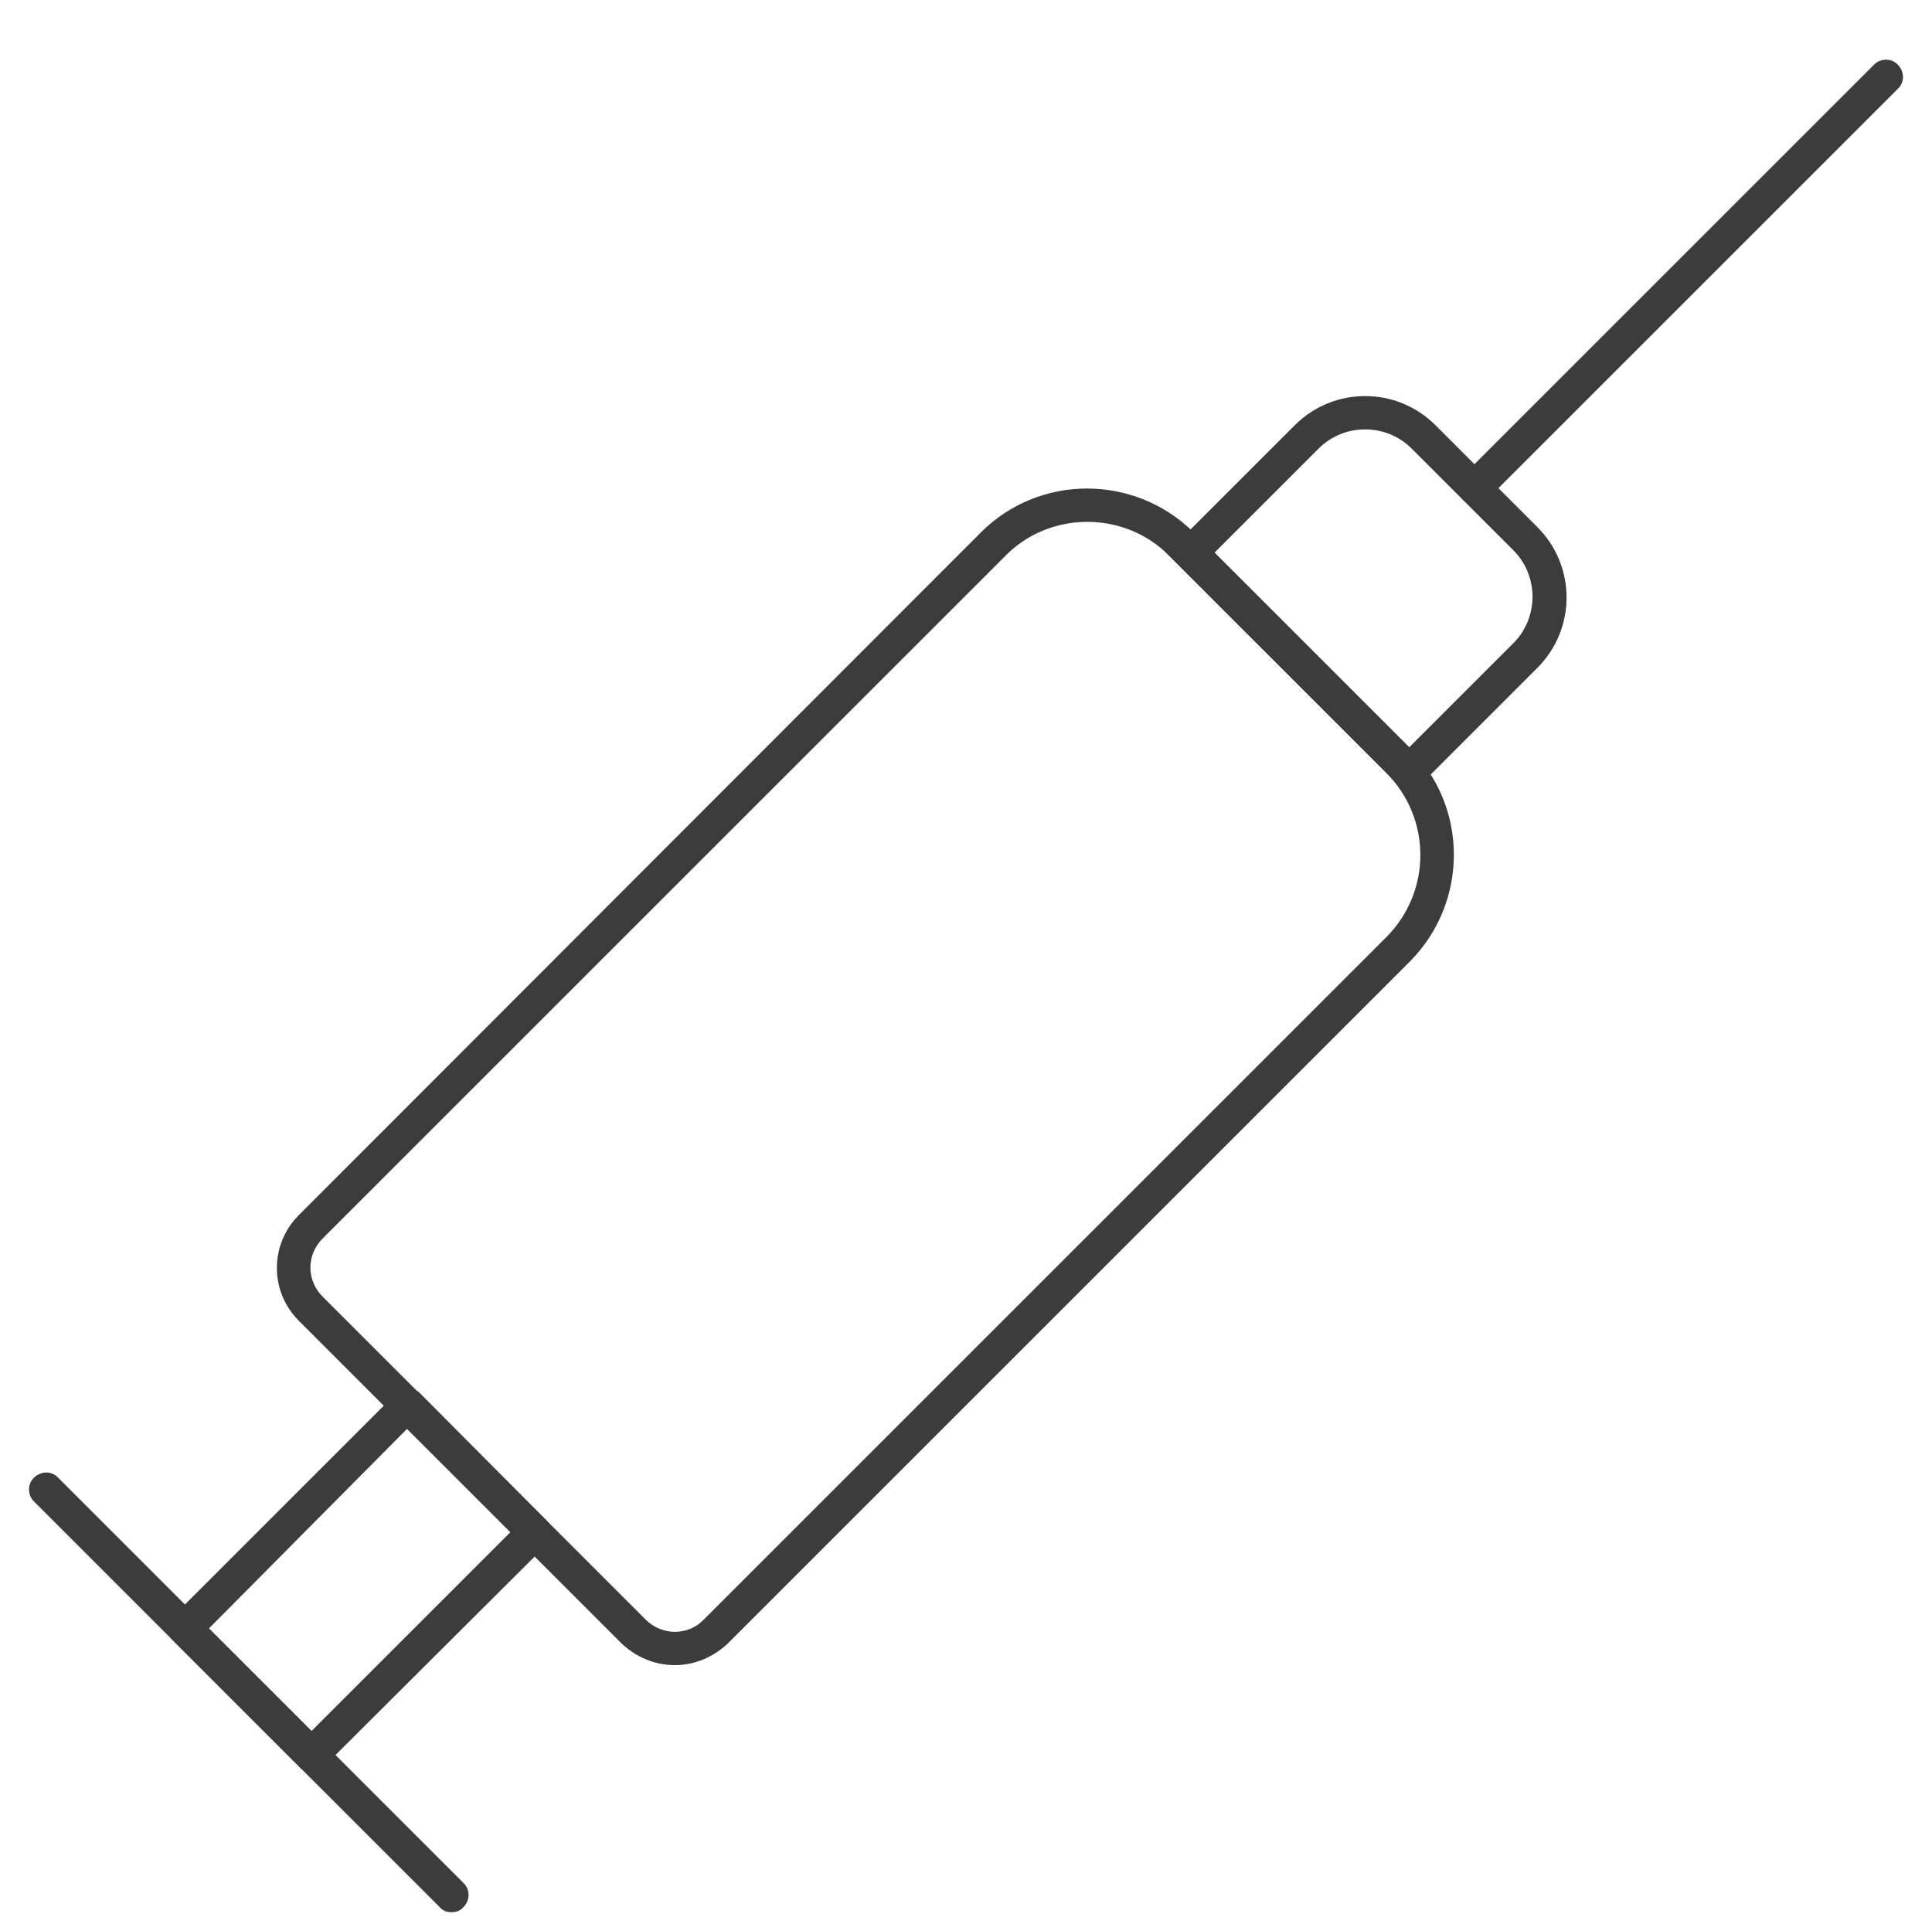 <?xml version="1.0" encoding="utf-8"?>
<!-- Generator: Adobe Illustrator 25.0.1, SVG Export Plug-In . SVG Version: 6.00 Build 0)  -->
<svg version="1.1" xmlns="http://www.w3.org/2000/svg" xmlns:xlink="http://www.w3.org/1999/xlink" x="0px" y="0px"
	 viewBox="0 0 258 256" style="enable-background:new 0 0 258 256;" xml:space="preserve">
<style type="text/css">
	.st0{display:none;}
	.st1{display:inline;}
	.st2{fill:none;stroke:#000000;stroke-width:0.46;stroke-miterlimit:10;}
	.st3{display:inline;opacity:0.33;}
	.st4{fill:#FFFFFF;}
	.st5{fill:none;stroke:#FFFFFF;stroke-width:4.5;stroke-linecap:round;stroke-miterlimit:10;}
	.st6{fill:none;stroke:#3C3C3C;stroke-width:4.5;stroke-linecap:round;stroke-linejoin:round;stroke-miterlimit:10;}
	.st7{fill:none;stroke:#3C3C3C;stroke-width:4.5;stroke-linecap:round;stroke-miterlimit:10;}
	.st8{fill:#3C3C3C;}
</style>
<g id="Vegan_1_" class="st0">
	<g id="Grid">
		<g id="Layer_2_1_" class="st1">
			<g>
				<rect x="-124.3" y="-103.6" class="st2" width="498.3" height="498.3"/>
				<rect x="-51.2" y="-30.5" class="st2" width="352.2" height="352.2"/>
				<circle class="st2" cx="124.9" cy="145.6" r="249.2"/>
				<circle class="st2" cx="124.9" cy="145.6" r="249.2"/>
				<circle class="st2" cx="124.9" cy="145.6" r="124.6"/>
				<circle class="st2" cx="124.9" cy="145.6" r="176.1"/>
				<rect x="0.3" y="-103.6" class="st2" width="249.2" height="498.3"/>
				<line class="st2" x1="124.9" y1="-103.6" x2="124.9" y2="394.8"/>
				<rect x="-124.3" y="21" class="st2" width="498.3" height="249.2"/>
				<line class="st2" x1="-124.3" y1="145.6" x2="374" y2="145.6"/>
				<line class="st2" x1="-124.3" y1="-103.6" x2="375.7" y2="396.4"/>
				<line class="st2" x1="-124.3" y1="394.8" x2="373.6" y2="-103.1"/>
				<circle class="st2" cx="125.7" cy="146.4" r="62.3"/>
			</g>
		</g>
		<g id="Layer_5" class="st3">
			<circle class="st4" cx="126.6" cy="148.4" r="248.5"/>
		</g>
		<g id="Layer_4" class="st1">
			<g>
				<path class="st5" d="M53.2,221.1c0,0-38.4-36.6-40.1-105.6"/>
				<path class="st5" d="M19.4,158.1c73.1,7,70.7,81.1,63.3,102.4c-1,2.9-3.5,5-6.5,4.5c-82.5-13.4-76.4-71.7-70.6-94.7"/>
			</g>
			<g>
				<path class="st5" d="M211.1,182.4c0,0-13.8,51.2-73.7,85.6"/>
				<path class="st5" d="M171.9,242.2c-28.8-67.6,37.6-100.8,59.8-104.4c3-0.5,6,0.7,7.1,3.6c27.6,78.9-26.6,101.3-49.6,107.2"/>
			</g>
			<g>
				<path class="st5" d="M99.5,62.9c0,0,51-14.3,111.3,19.5"/>
				<path class="st5" d="M171,66.1c-43.4,59.3-105.9,19.3-120.3,2.1c-2-2.4-2.5-5.6-0.5-7.9c53.7-64.1,100.7-29,117.5-12.3"/>
			</g>
		</g>
		<g id="Layer_3" class="st1">
			<g>
				<g>
					<g>
						<path class="st5" d="M59.6,125c0-35.8,29.1-105,64.9-105s64.9,69.2,64.9,105s-28.6,64.9-64.4,64.9"/>
						<path class="st5" d="M99.9,185c-23.6-9.7-40.3-32.9-40.3-60.1"/>
						<polyline class="st5" points="124.7,246.9 124.7,189.9 124.7,98.4 						"/>
						<line class="st5" x1="101.8" y1="132.3" x2="124.5" y2="155"/>
					</g>
				</g>
				<path class="st5" d="M204.9,267.8c-24.8-12-81-32.2-142-5.7c-1.7,0.7-3.4,1.5-5.1,2.3c-1.3,0.6-5.4,2.8-6.7,3.4"/>
			</g>
		</g>
		<g class="st3">
			<rect x="-123.6" y="-101.8" class="st2" width="499.7" height="499.7"/>
			<rect x="-50.3" y="-28.5" class="st2" width="353.1" height="353.1"/>
			<circle class="st2" cx="126.3" cy="148.1" r="249.8"/>
			<circle class="st2" cx="126.3" cy="148.1" r="249.8"/>
			<circle class="st2" cx="126.3" cy="148.1" r="124.9"/>
			<circle class="st2" cx="126.3" cy="148.1" r="176.6"/>
			<rect x="1.4" y="-101.8" class="st2" width="249.8" height="499.7"/>
			<line class="st2" x1="126.3" y1="-101.8" x2="126.3" y2="397.9"/>
			<rect x="-123.6" y="23.2" class="st2" width="499.7" height="249.8"/>
			<line class="st2" x1="-123.6" y1="148.1" x2="376.1" y2="148.1"/>
			<line class="st2" x1="-123.6" y1="-101.8" x2="377.8" y2="399.6"/>
			<line class="st2" x1="-123.6" y1="397.9" x2="375.7" y2="-101.3"/>
			<circle class="st2" cx="127.1" cy="148.9" r="62.5"/>
		</g>
	</g>
	<g id="Ehrlichkeit">
		<g class="st1">
			<g>
				<path class="st6" d="M97.7,180.2l30.9-34.3c3.6-4,9.8-4.8,14-1.4c4.6,3.7,5.1,10.4,1.2,14.8l-10,11.1c3.9-4.3,10.7-4.5,14.8-0.3
					c3.8,3.9,3.6,10.1,0,14.1l-33.8,37.4l-2.4,2.6c-17.2,19.1-46.3,21.2-61.3,7.6C36.5,218.7,20.9,206,31,168.7
					c0.9-3.4,1.8-6.8,2.7-10.3l2.9-12.4c0.7-2.8,1.2-5.7,1.8-8.6c0.9-4.5,4.7-8,9.4-8.2c5.6-0.3,10.4,4,10.6,9.6l2.3,21.5l37-41
					c3.6-4,9.8-4.8,14-1.4c4.6,3.7,5.1,10.4,1.2,14.8"/>
				<path class="st6" d="M128.2,146.4l9.7-10.7c3.8-4.2,3.4-10.6-0.7-14.3c-4.2-3.8-10.6-3.4-14.3,0.7l-9.7,10.7L82.3,167"/>
			</g>
			<line class="st6" x1="110.6" y1="196.2" x2="133.3" y2="171"/>
		</g>
		<g class="st1">
			<path class="st7" d="M107.9,244.6c11.4,9.7,17.1,13.7,17.1,13.7"/>
			<path class="st7" d="M125.2,92.3c0,0-13.6-52.4-61.1-52.4C17,39.9,3,83.1,3,101.6c0,12.1-1.8,28.7,18.7,56.7"/>
			<path class="st7" d="M125.2,92.3c0,0,13.6-52.4,61.1-52.4c47.1,0,61.1,43.2,61.1,61.7c0,15.5,2.9,38.6-42.1,83.6
				c-8.2,8.2-18.9,19.1-34,33.5c-30.6,29-45.8,39.7-45.8,39.7"/>
		</g>
	</g>
	<g id="Vegan" class="st1">
		<path class="st8" d="M178.6,182.7c-9.2,0-15.6-1.2-16.3-1.3c-0.5-0.1-0.9-0.4-1.2-0.7c-1,0-2-0.6-2.2-1.6
			c-6.5-23.3-2.3-43.7,12.4-60.7c21.5-24.9,61.1-34.9,75.3-33c4.4,0.6,7.5,3.6,7.7,7.6c1.6,33.1-6.5,57.5-24,72.7
			C213.8,179.8,192.8,182.7,178.6,182.7z M162.9,176.9c0.1,0,0.2,0,0.2,0c0.4,0.1,38.8,7.2,64.1-14.8c16.4-14.2,23.9-37.5,22.4-69.1
			c-0.1-2.1-2.1-3.1-3.8-3.3c-13.5-1.7-50.8,7.8-71.3,31.5C161.1,136.8,157.2,155.5,162.9,176.9z"/>
		<path class="st8" d="M139.6,255.4L139.6,255.4c-1.3,0-2.3-1-2.3-2.3c1-75.7-22.7-125.4-42.7-153.8C72.9,68.5,50.7,55.5,50.4,55.4
			c-1.1-0.6-1.4-2-0.8-3.1c0.6-1.1,2-1.4,3.1-0.8c0.9,0.5,23.2,13.6,45.4,45c20.5,29,44.7,79.6,43.7,156.7
			C141.8,254.4,140.8,255.4,139.6,255.4z"/>
		<path class="st8" d="M139,226c-0.2,0-0.4,0-0.6-0.1c-1.2-0.3-1.9-1.6-1.5-2.8c16.5-56.3,76.8-102.9,77.4-103.4
			c1-0.8,2.4-0.6,3.2,0.4c0.8,1,0.6,2.4-0.4,3.2c-0.6,0.5-59.8,46.2-75.8,101.1C140.9,225.4,140,226,139,226z"/>
		<path class="st8" d="M98.9,131.1c-23,0-42.6-7.7-58.6-22.9C9.3,78.6,2.2,29.8,3.7,10.8c0.2-2.9,2.6-5.2,5.5-5.3
			c23.6-0.8,44.4,3.3,61.7,12.3c15,7.8,27.1,19,36,33.3c17.7,28.5,17.9,61.3,9.1,77.7c-0.5,1-1.7,1.4-2.7,1.1
			c-0.3,0.2-0.6,0.3-1,0.4C107.7,130.8,103.3,131.1,98.9,131.1z M15.1,9.9c-1.9,0-3.8,0-5.8,0.1c-0.6,0-1.1,0.5-1.2,1.1
			c-1.4,18.3,5.5,65.3,35.3,93.8c17.9,17.1,40.9,24.2,68.3,20.9c0.3,0,0.5,0,0.7,0c7.8-15.8,6.5-46.7-9.5-72.3
			C90.5,33.4,65.2,9.9,15.1,9.9z"/>
	</g>
</g>
<g id="Baum_1_" class="st0">
	<g id="Baum" class="st1">
		<g>
			<path class="st8" d="M128.2,177.4c-1.2,0-2.2-1-2.2-2.2s1-2.2,2.2-2.2c34.3,0,62.2-28.1,62.2-62.7c0-34.7-28.4-102.8-62.7-102.8
				S65,75.6,65,110.3c0,1.2-1,2.2-2.2,2.2s-2.2-1-2.2-2.2C60.6,74.5,89.6,3,127.8,3S195,74.5,195,110.3c0,18-6.9,34.8-19.4,47.5
				C162.9,170.4,146.1,177.4,128.2,177.4z"/>
			<path class="st8" d="M127.9,177.4c-11.6,0-25-4.8-25.6-5c-25.4-10.4-41.8-34.8-41.8-62.2c0-1.2,1-2.2,2.2-2.2s2.2,1,2.2,2.2
				c0,25.5,15.3,48.3,38.9,58c0,0,13.1,4.7,24,4.7c1.2,0,2.2,1,2.2,2.2S129.1,177.4,127.9,177.4z"/>
			<path class="st8" d="M127.9,234.4c-1.2,0-2.2-1-2.2-2.2V83.7c0-1.2,1-2.2,2.2-2.2c1.2,0,2.2,1,2.2,2.2v148.5
				C130.1,233.4,129.1,234.4,127.9,234.4z"/>
			<path class="st8" d="M127.7,142.5c-0.6,0-1.2-0.2-1.6-0.7l-22.7-22.7c-0.9-0.9-0.9-2.3,0-3.2s2.3-0.9,3.2,0l22.8,22.8
				c0.9,0.9,0.9,2.3,0,3.2C128.9,142.3,128.3,142.5,127.7,142.5z"/>
		</g>
		<path class="st8" d="M205.9,255.3c-0.3,0-0.7-0.1-1-0.2c-27-13.1-81.1-31.3-140.1-5.7c-1.7,0.7-3.3,1.5-5,2.3
			c-0.9,0.4-3.1,1.6-4.8,2.4c-0.8,0.4-1.5,0.8-1.9,1c-1.1,0.6-2.5,0.1-3-1s-0.1-2.5,1-3c0.4-0.2,1.1-0.6,1.9-1
			c1.8-0.9,3.9-2,4.9-2.5c1.7-0.8,3.4-1.6,5.1-2.3c26.9-11.7,55.8-15.7,85.8-11.7c24.9,3.3,45.4,11.3,58.1,17.5c1.1,0.5,1.6,1.9,1,3
			C207.6,254.8,206.8,255.3,205.9,255.3z"/>
	</g>
</g>
<g id="Natuerliche" class="st0">
	<g id="Inhaltsstoffe" class="st1">
		<g>
			<path class="st8" d="M153.4,255.4h-27.2c-1.2,0-2.2-1-2.2-2.2s1-2.2,2.2-2.2h27.2c6.9,0,12.4-5.6,12.4-12.5
				c0-6.2,3.4-11.9,8.9-14.8l12.9-6.8C213.1,203.4,229,177,229,148c0-5.9-4.8-10.8-10.8-10.8h-32.8c-1.2,0-2.2-1-2.2-2.2
				c0-1.2,1-2.2,2.2-2.2h32.8c8.4,0,15.3,6.8,15.3,15.3c0,30.6-16.8,58.5-43.9,72.9l-12.9,6.8c-4,2.1-6.5,6.3-6.5,10.8
				C170.2,247.8,162.7,255.4,153.4,255.4z"/>
			<path class="st8" d="M126.1,255.4h-12.9c-1.2,0-2.2-1-2.2-2.2s1-2.2,2.2-2.2h12.9c1.2,0,2.2,1,2.2,2.2S127.4,255.4,126.1,255.4z"
				/>
			<path class="st8" d="M129.1,255.4h-23.4c-9.3,0-17-7.6-17-17c0-4.5-2.5-8.7-6.5-10.8l-13.8-6.8c-27.1-14.3-43.9-42.3-43.9-72.9
				c0-8.4,6.8-15.3,15.3-15.3h107.7c1.2,0,2.2,1,2.2,2.2c0,1.2-1,2.2-2.2,2.2H39.8c-5.9,0-10.8,4.8-10.8,10.8
				c0,29,15.9,55.3,41.5,68.9l13.8,6.8c5.6,2.9,9,8.6,9,14.8c0,6.9,5.6,12.5,12.5,12.5h23.4c1.2,0,2.2,1,2.2,2.2
				S130.3,255.4,129.1,255.4z"/>
		</g>
		<path class="st8" d="M185.6,137.2c-0.6,0-1.2-0.2-1.6-0.7c-0.9-0.9-0.9-2.3,0-3.2l28.9-28.9c5.6-5.6,6.7-13.8,2.3-18.2
			c-4.4-4.4-12.5-3.3-18.2,2.3l-48,48c-0.9,0.9-2.3,0.9-3.2,0s-0.9-2.3,0-3.2l48-48c7.4-7.4,18.4-8.4,24.5-2.3
			c6.1,6.1,5.1,17.1-2.3,24.5l-28.9,29C186.7,136.9,186.1,137.2,185.6,137.2z"/>
		<g>
			<path class="st8" d="M163.8,33.5c-5.2,0-29.8-1.4-51.8-27c-0.8-0.9-0.7-2.4,0.2-3.2c0.9-0.8,2.4-0.7,3.2,0.2
				c22.7,26.4,48.9,25.4,49.1,25.4c1.3-0.1,2.3,0.9,2.4,2.1c0.1,1.2-0.9,2.3-2.1,2.4C164.6,33.5,164.2,33.5,163.8,33.5z"/>
			<path class="st8" d="M160.9,47.2c-5.9,0-10.7-1.7-14.3-3.8c-9.3-5.3-14.7-15.1-14.6-21.6v-1l0.8-0.7c7.9-6.4,16.5-8.9,25.4-7.4
				c12.2,2,21.9,11.1,26.5,18.3c1,1.5,1.3,3.3,0.9,5s-1.5,3.2-3,4.2C174.2,45.3,166.9,47.2,160.9,47.2z M136.5,22.9
				c0.5,4.5,4.3,12.1,12.2,16.6c6.3,3.6,16.9,5.9,31.4-3.2c0.5-0.3,0.8-0.8,1-1.4c0.1-0.5,0-1.1-0.3-1.6
				c-4.4-6.9-13.4-14.6-23.5-16.3C150.2,15.9,143.1,17.8,136.5,22.9z"/>
		</g>
		<g>
			<path class="st8" d="M52,103.8c-1.1,0-2.1-0.8-2.2-1.9c-0.2-1.2,0.7-2.4,1.9-2.5c34.5-4.8,47.8-27.3,47.9-27.6
				c0.6-1.1,2-1.4,3.1-0.8c1.1,0.6,1.5,2,0.8,3.1c-0.6,1-14.4,24.6-51.2,29.8C52.2,103.8,52.1,103.8,52,103.8z"/>
			<path class="st8" d="M87.5,97c-3.9,0-7.7-0.6-10.9-1.5l-1.5-0.4l-0.2-1.5c-1.1-10.1,1.4-18.7,7.5-25.3
				c8.3-9.2,21.1-12.4,29.6-12.4h0.1c1.8,0,3.4,0.7,4.7,2s1.9,3,1.9,4.8c-0.2,13.2-4.3,22.8-12.2,28.6C100.8,95.5,93.9,97,87.5,97z
				 M79.4,91.6c7,1.6,17.1,1.5,24.5-4c6.7-5,10.2-13.4,10.4-25.1c0-0.6-0.2-1.1-0.6-1.5c-0.4-0.4-0.9-0.6-1.5-0.6
				c-8.2-0.1-19.5,3.3-26.4,10.9C81,76.6,78.8,83.5,79.4,91.6z"/>
		</g>
	</g>
</g>
<g id="keine_Zusatzstoffe" class="st0">
	<g id="Layer_4_1_" class="st1">
		<path class="st8" d="M95.8,146.7c-0.6,0-1.1-0.2-1.6-0.6c-0.9-0.9-0.9-2.3-0.1-3.2l25.7-26.9l50.4-52.5c0.9-0.9,2.3-0.9,3.2-0.1
			c0.9,0.9,0.9,2.3,0.1,3.2l-50.4,52.5L97.4,146C97,146.5,96.4,146.7,95.8,146.7z"/>
		<g>
			<path class="st8" d="M197.9,88.3c-0.6,0-1.1-0.2-1.6-0.6c-0.9-0.9-0.9-2.3-0.1-3.2L246.6,32c5.6-5.9,5.5-15.6-0.4-21.2
				c-2.6-2.5-6-3.9-9.6-3.8c-3.8,0.1-7.4,1.7-10.1,4.5l-49.8,51.9c-0.9,0.9-2.3,0.9-3.2,0.1s-0.9-2.3-0.1-3.2l49.8-51.9
				c3.5-3.7,8.2-5.8,13.2-5.8c0.1,0,0.2,0,0.3,0c4.7,0,9.1,1.8,12.5,5.1c7.7,7.5,7.9,19.8,0.5,27.6l-50.4,52.5
				C199.1,88.1,198.5,88.3,197.9,88.3z"/>
			<path class="st8" d="M64.1,201.8c-0.5,0-1.1-0.2-1.5-0.6c-2-1.8-3.1-4.7-2.8-7.6l0.1-0.6c0.2-2.3,1.4-4.5,3.3-6.4l10.5-10.1
				c1.6-1.6,2.5-3.6,2.5-5.8V167c0-4.3,1.8-8.5,5-11.4l9.7-9.3l29.1-30.4l58.8-61.3c0.9-0.9,2.3-0.9,3.2-0.1s0.9,2.3,0.1,3.2
				L123.3,119L94,149.6l-9.8,9.3c-2.3,2.1-3.6,5.1-3.6,8.1v3.7c0,3.4-1.4,6.7-3.9,9l-10.5,10.1c-1.1,1.1-1.8,2.4-1.9,3.5l-0.1,0.6
				c-0.1,1.5,0.4,3,1.3,3.8c0.9,0.8,1,2.2,0.2,3.2C65.3,201.6,64.7,201.8,64.1,201.8z"/>
			<path class="st8" d="M69.1,204.2c-2.5,0-4.8-1.1-6.5-3c-0.8-0.9-0.7-2.4,0.2-3.2c0.9-0.8,2.4-0.7,3.2,0.2c0.9,1,2.2,1.6,3.6,1.5
				l0.6-0.1c1.3-0.1,2.6-0.7,3.5-1.7l10.1-10.5c2.4-2.5,5.7-3.9,9-3.9h3.7c3.1,0,6-1.3,8.1-3.6l98-102.1c0.9-0.9,2.3-0.9,3.2-0.1
				s0.9,2.3,0.1,3.2l-98,102.1c-2.9,3.2-7,5-11.4,5h-3.7c-2.2,0-4.2,0.9-5.8,2.5L76.9,201c-1.7,1.8-4,2.9-6.4,3.1l-0.6,0.1
				C69.6,204.2,69.3,204.2,69.1,204.2z"/>
		</g>
		<path class="st8" d="M112.6,255.4c-3.4,0-6.9-0.4-10.3-1.2l-9.9-2.3c-6.3-1.5-13-1.5-19.4,0c-11.5,2.7-24.3,0.7-40.3-6.3
			c-13.3-5.8-17.1-20.1-18-24.4c-0.2-0.8-0.3-1.5-0.5-2.2c-1.9-7.8-1.7-14.6-1.6-19.5c0-0.7,0-1.4,0-2.1c0.2-9.6-1.7-18.7-5.4-27.2
			L7.1,170c-10.8-24.5-0.9-46.4,26.3-58.6l1.7-0.8c8-3.1,13-3.4,17-3.6c5.5-0.3,9.1-0.6,17.9-8.6L81.3,85c6.5-7.7,15.2-12,24.6-12
			s18.1,4.3,24.6,12c2.5,3,6.5,6.6,9.7,8.9c1,0.7,1.3,2.1,0.6,3.1c-0.7,1-2.1,1.3-3.1,0.6c-3.5-2.5-7.8-6.3-10.6-9.7
			c-5.6-6.7-13.2-10.4-21.1-10.4s-15.5,3.7-21.1,10.4l-11.7,13.7c-10,9.2-14.7,9.5-20.7,9.9c-3.9,0.2-8.3,0.5-15.6,3.3l-1.5,0.7
			C10.3,126.8,1.5,146,11.3,168.2l0.1,0.2c4,9.1,6,18.9,5.8,29.1c0,0.7,0,1.4-0.1,2.1c-0.1,4.7-0.3,11.1,1.5,18.2
			c0.2,0.9,0.4,1.7,0.6,2.5c0.7,3.7,4.1,16.2,15.3,21.1c15.1,6.6,27,8.5,37.5,6c7-1.6,14.4-1.6,21.4,0l9.9,2.3
			c11,2.6,21.9,0.6,30.6-5.7c9.2-6.7,14.9-17.2,16.1-29.7c0.8-8.8,17.6-38.9,17.8-39.2c9.7-17,3.3-37.2-5.9-50.5
			c-0.7-1-0.5-2.4,0.6-3.1c1-0.7,2.4-0.5,3.1,0.6c10,14.4,16.9,36.4,6.1,55.3c-4.8,8.5-16.7,31.3-17.2,37.4
			c-1.2,13.8-7.6,25.5-17.9,32.9C129.6,252.7,121.3,255.4,112.6,255.4z"/>
		<path class="st8" d="M219.8,97.9c-0.6,0-1.2-0.2-1.6-0.7l-54.9-57.5c-0.9-0.9-0.8-2.3,0.1-3.2s2.3-0.8,3.2,0.1l54.9,57.5
			c0.9,0.9,0.8,2.3-0.1,3.2C220.9,97.7,220.3,97.9,219.8,97.9z"/>
	</g>
</g>
<g id="GLas" class="st0">
	<g id="Glas" class="st1">
		<g>
			<path class="st8" d="M148.1,56.7h-38.2c-4.8,0-8.7-3.9-8.7-8.7V36.5c0-5.3,4.3-9.6,9.6-9.6h5.8c1.2,0,2.2,1,2.2,2.2
				s-1,2.2-2.2,2.2h-5.8c-2.8,0-5.1,2.3-5.1,5.1v11.5c0,2.3,1.9,4.2,4.2,4.2h38.2c2.3,0,4.2-1.9,4.2-4.2V36.5c0-2.8-2.3-5.1-5.1-5.1
				h-6c-1.2,0-2.2-1-2.2-2.2s1-2.2,2.2-2.2h6c5.3,0,9.6,4.3,9.6,9.6v11.5C156.8,52.8,152.9,56.7,148.1,56.7z"/>
			<path class="st8" d="M141.2,31.4c-1.2,0-2.2-1-2.2-2.2v-20h-20.1v20c0,1.2-1,2.2-2.2,2.2s-2.2-1-2.2-2.2V4.7h29.1v24.5
				C143.4,30.4,142.4,31.4,141.2,31.4z"/>
			<path class="st8" d="M175.2,13.7c-0.2,0-0.4,0-0.5-0.1l-19.6-4.8c-4.8-1.2-9.9-1.2-14.7,0.1L140.1,9l-26.5,0.1l0,0
				c-1.2,0-2.2-1-2.2-2.2s1-2.3,2.2-2.3l26-0.1c5.4-1.3,11.2-1.3,16.6,0l19.6,4.8c1.2,0.3,1.9,1.5,1.7,2.7
				C177.1,13,176.2,13.7,175.2,13.7z"/>
			<g>
				<path class="st8" d="M141.8,255.4h-25.6c-5,0-9.9-0.7-14.5-2c-4.3-1.2-8.4-3-12.1-5.2c-2-1.2-3.9-2.6-5.7-4.1
					c-8.2-7-12.6-16.2-12.6-26V114.7c0-3.5,0.6-7,1.9-10.3c1.3-3.6,3.4-7,6-10.1l17.1-19.7c2-2.3,3.6-4.8,4.7-7.4
					c1.5-3.3,2.3-7.5,2.3-11.3c0-2,1.8-3.7,4-3.7h41.9c2.2,0,4,1.7,4,3.7c0,6.8,2.8,13.6,7.9,19l16.7,17.7
					c5.7,6.1,8.9,13.7,8.9,21.5v104.1c0,9.8-4.5,19-12.6,26c-1.7,1.5-3.6,2.9-5.7,4.1c-3.7,2.3-7.8,4-12.1,5.2
					C151.6,254.8,146.8,255.4,141.8,255.4z M107.8,56.7c-0.1,4.2-1.1,8.8-2.7,12.4c-1.3,3-3.2,5.9-5.5,8.5L82.5,97.3
					c-2.3,2.7-4.1,5.6-5.2,8.7c-1.1,2.8-1.6,5.8-1.6,8.7v103.4c0,8.4,3.9,16.4,11.1,22.6c1.6,1.3,3.3,2.6,5.1,3.7
					c3.3,2,7,3.6,11,4.8c4.3,1.2,8.7,1.8,13.3,1.8h25.6c4.6,0,9-0.6,13.3-1.8c3.9-1.1,7.6-2.7,11-4.8c1.8-1.1,3.5-2.4,5.1-3.7
					c7.1-6.1,11.1-14.1,11.1-22.6V114c0-6.6-2.7-13.1-7.7-18.4l-16.7-17.7c-5.7-6.1-8.9-13.6-9.2-21.3h-40.9V56.7z"/>
			</g>
		</g>
	</g>
</g>
<g id="Verantwortung" class="st0">
	<g class="st1">
		<g>
			<path class="st8" d="M52.8,255.4c-0.8,0-1.6-0.5-2-1.2c-0.6-1.1-0.1-2.5,1-3c0.4-0.2,1.2-0.6,2-1c1.8-0.9,3.8-2,4.7-2.4
				c1.7-0.8,3.4-1.6,5.1-2.3c20.7-9.1,42.7-13.9,65.3-14.1c0,0,0,0,0,0c1.2,0,2.2,1,2.2,2.2c0,1.2-1,2.3-2.2,2.3
				c-22,0.3-43.4,4.9-63.6,13.8c-1.6,0.7-3.3,1.5-4.9,2.2c-0.9,0.4-2.9,1.5-4.5,2.3c-0.9,0.4-1.6,0.8-2.1,1.1
				C53.5,255.3,53.2,255.4,52.8,255.4z"/>
		</g>
		<g>
			<path class="st8" d="M128.9,235.8c-1.2,0-2.2-1-2.2-2.2V70.8c0-1.2,1-2.2,2.2-2.2s2.2,1,2.2,2.2v162.8
				C131.2,234.8,130.2,235.8,128.9,235.8z"/>
		</g>
		<g>
			<path class="st8" d="M44.3,189.3h-3.7c0,0-0.1,0-0.1,0c-12.8-0.6-24.1-7.2-31.2-18.1c-7.1-11-8.4-24.9-3.6-37c0,0,0-0.1,0-0.1
				L38,54.4c0.5-1.2,1.4-2.1,2.6-2.6c1.2-0.5,2.5-0.5,3.6,0c1.2,0.5,2.1,1.4,2.6,2.6L79,134c4.9,12.2,3.7,26.1-3.5,37.2
				c-7,10.9-18.4,17.5-31.2,18.1C44.4,189.3,44.3,189.3,44.3,189.3z M40.7,184.8h3.6c11.3-0.5,21.3-6.4,27.5-16
				c6.3-9.9,7.5-22.3,3.1-33.1L42.6,56.1c0-0.1-0.1-0.1-0.1-0.1c-0.1,0-0.1,0-0.2,0c-0.1,0-0.1,0.1-0.1,0.1l-32,79.5
				c0,0,0,0.1,0,0.1c-4.4,10.8-3.2,23.2,3.1,33C19.4,178.4,29.4,184.3,40.7,184.8z"/>
		</g>
		<g>
			<path class="st8" d="M77.5,151.5H5.2c-1.2,0-2.3-1-2.3-2.2s1-2.2,2.3-2.2h72.4c1.2,0,2.2,1,2.2,2.2S78.8,151.5,77.5,151.5z"/>
		</g>
		<g>
			<path class="st8" d="M216.7,55.7h-71.9c-1.2,0-2.2-1-2.2-2.2s1-2.2,2.2-2.2h71.9c1.2,0,2.2,1,2.2,2.2S217.9,55.7,216.7,55.7z"/>
		</g>
		<g>
			<path class="st8" d="M128.7,40.4c-1.2,0-2.2-1-2.2-2.2V6c0-1.2,1-2.2,2.2-2.2s2.2,1,2.2,2.2v32.1C131,39.4,130,40.4,128.7,40.4z"
				/>
		</g>
		<g>
			<path class="st8" d="M41.5,56c-1.2,0-2.2-1-2.2-2.2c0-1.2,1-2.3,2.2-2.3l71.6-0.2c0,0,0,0,0,0c1.2,0,2.2,1,2.2,2.2
				c0,1.2-1,2.3-2.2,2.3L41.5,56C41.5,56,41.5,56,41.5,56z"/>
		</g>
		<g>
			<path class="st8" d="M217.4,189.3h-3.7c0,0-0.1,0-0.1,0c-12.8-0.6-24.1-7.2-31.1-18.1c-7.1-11.1-8.4-25-3.5-37.1v0L211,54.4
				c0.5-1.2,1.4-2.1,2.6-2.6c2.4-1,5.2,0.2,6.2,2.6l32.3,79.6c4.9,12.2,3.7,26.1-3.5,37.2c-7,10.9-18.4,17.5-31.2,18.1
				C217.4,189.3,217.4,189.3,217.4,189.3z M213.7,184.8h3.6c11.3-0.5,21.3-6.4,27.5-16c6.3-9.9,7.5-22.3,3.1-33.1l-32.3-79.5
				c0-0.1-0.2-0.2-0.3-0.1c-0.1,0-0.1,0.1-0.1,0.1l-32.1,79.6v0c-4.4,10.8-3.2,23.2,3.1,33C192.4,178.4,202.4,184.3,213.7,184.8z"/>
		</g>
		<g>
			<path class="st8" d="M250.6,151.5h-72.4c-1.2,0-2.2-1-2.2-2.2s1-2.2,2.2-2.2h72.4c1.2,0,2.2,1,2.2,2.2S251.8,151.5,250.6,151.5z"
				/>
		</g>
		<g>
			<path class="st8" d="M128.7,71.4c-9.8,0-17.7-7.9-17.7-17.7c0-9.8,7.9-17.7,17.7-17.7s17.7,7.9,17.7,17.7
				C146.4,63.5,138.5,71.4,128.7,71.4z M128.7,40.5c-7.3,0-13.2,5.9-13.2,13.2s5.9,13.2,13.2,13.2c7.3,0,13.2-5.9,13.2-13.2
				S136,40.5,128.7,40.5z"/>
		</g>
		<g>
			<path class="st8" d="M205,255.4c-0.3,0-0.7-0.1-1-0.2c-0.5-0.2-1.2-0.6-2.1-1.1c-1.6-0.8-3.7-1.9-4.5-2.3
				c-1.6-0.8-3.3-1.5-4.9-2.2c-20.2-8.9-41.6-13.5-63.6-13.8c-1.2,0-2.2-1-2.2-2.3c0-1.2,1-2.2,2.2-2.2c0,0,0,0,0,0
				c22.6,0.3,44.6,5,65.3,14.1c1.7,0.7,3.4,1.5,5.1,2.3c0.9,0.4,2.9,1.5,4.6,2.4c0.9,0.4,1.6,0.8,2.1,1.1c1.1,0.6,1.6,1.9,1,3
				C206.6,254.9,205.9,255.4,205,255.4z"/>
		</g>
	</g>
</g>
<g id="Ehrlichkeit_2_" class="st0">
	<g id="Ehrlichkeit_1_" class="st1">
		<g>
			<g>
				<path class="st8" d="M78.2,237.1c-10.5,0-20.2-3.4-27.1-9.6l-1.2-1.1c-15-13.5-30.6-27.5-20.1-66.2c0.9-3.3,1.9-6.9,2.7-10.5
					l3-12.8c0.6-2.2,1-4.4,1.4-6.6c0.1-0.7,0.3-1.4,0.4-2.1c1.1-5.7,6-10,11.8-10.3c7-0.4,12.9,5,13.3,12l1.8,17.1L99,108.5
					c4.6-5.1,12.3-5.9,17.5-1.7c2.8,2.2,4.5,5.4,4.8,8.9s-0.9,7-3.2,9.6c-0.8,0.9-2.3,1-3.2,0.2s-1-2.3-0.2-3.2
					c1.5-1.7,2.3-3.9,2.1-6.2s-1.3-4.3-3.1-5.8c-3.4-2.7-8.4-2.1-11.4,1.2l-38.1,42.2c-0.6,0.7-1.5,0.9-2.4,0.6
					c-0.8-0.3-1.4-1-1.5-1.9l-2.4-22.1v-0.1c-0.1-2.2-1.1-4.2-2.7-5.7c-1.6-1.5-3.7-2.2-5.9-2.1c-3.8,0.2-6.9,2.9-7.6,6.6
					c-0.1,0.7-0.3,1.4-0.4,2.1c-0.4,2.2-0.9,4.6-1.4,6.9l-3,12.7c-0.9,3.7-1.8,7.3-2.7,10.7c-9.8,36,4.1,48.5,18.8,61.6l1.2,1.1
					c13.8,12.4,42.4,11.8,60-7.7l37.3-41.3c3-3.3,3-8.4,0-11.5c-1.6-1.7-3.8-2.5-6-2.5c-2.3,0-4.4,1-5.9,2.7l0,0
					c-0.8,0.9-2.3,1-3.2,0.2c-0.9-0.8-1-2.3-0.2-3.2l10.3-11.4c1.5-1.7,2.3-3.9,2.1-6.2c-0.2-2.3-1.3-4.3-3.1-5.8
					c-3.4-2.7-8.4-2.1-11.4,1.2l-31.9,35.3c-0.8,0.9-2.3,1-3.2,0.2s-1-2.3-0.2-3.2l31.9-35.3c4.6-5.1,12.3-5.9,17.5-1.7
					c2.8,2.2,4.5,5.4,4.8,8.9s-0.9,7-3.2,9.6l-3.8,4.2c3.3,0.1,6.4,1.5,8.7,3.9c4.6,4.8,4.7,12.5,0.1,17.6l-37.3,41.3
					c-8.8,9.7-20.8,15.8-33.8,17.2C81.8,237,80,237.1,78.2,237.1z"/>
				<path class="st8" d="M84.7,161.2c-0.5,0-1.1-0.2-1.5-0.6c-0.9-0.8-1-2.3-0.2-3.2l41.7-46.2c2.3-2.5,5.4-4,8.8-4.2
					c3.4-0.2,6.6,1,9.2,3.3c2.5,2.3,4,5.4,4.2,8.8c0.2,3.4-1,6.6-3.3,9.2l-10,11c-0.8,0.9-2.3,1-3.2,0.2s-1-2.3-0.2-3.2l10-11
					c1.5-1.6,2.2-3.7,2.1-5.9s-1.1-4.2-2.7-5.7s-3.7-2.2-5.9-2.1c-2.2,0.1-4.2,1.1-5.7,2.7l-41.6,46.2
					C85.9,161,85.3,161.2,84.7,161.2z"/>
			</g>
			<path class="st8" d="M113.8,191.3c-0.5,0-1.1-0.2-1.5-0.6c-0.9-0.8-1-2.3-0.2-3.2l23.4-25.9c0.8-0.9,2.3-1,3.2-0.2
				c0.9,0.8,1,2.3,0.2,3.2l-23.4,25.9C115,191.1,114.4,191.3,113.8,191.3z"/>
		</g>
		<g>
			<path class="st8" d="M128.6,255.4c-0.4,0-0.9-0.1-1.3-0.4c-0.2-0.2-6.1-4.3-17.8-14.3c-0.9-0.8-1.1-2.2-0.2-3.2
				c0.8-0.9,2.2-1.1,3.2-0.2c11.5,9.8,17.4,14,17.4,14c1,0.7,1.3,2.1,0.5,3.1C130,255,129.3,255.4,128.6,255.4z"/>
			<path class="st8" d="M22.3,152.3c-0.7,0-1.4-0.3-1.8-0.9C0.5,124,0.7,106.9,0.8,94.3c0-0.9,0-1.8,0-2.7
				c0-21.5,15.9-65.8,65.1-65.8c20.8,0,38.7,9.7,51.7,28c9.8,13.7,13.3,27.2,13.5,27.7c0.3,1.2-0.4,2.4-1.6,2.7
				c-1.2,0.3-2.4-0.4-2.7-1.6c-0.1-0.5-14.2-52.3-60.8-52.3c-45.8,0-60.6,41.3-60.6,61.3c0,0.9,0,1.8,0,2.7
				c-0.1,11.9-0.3,28.2,18.8,54.4c0.7,1,0.5,2.4-0.5,3.1C23.2,152.1,22.7,152.3,22.3,152.3z"/>
			<path class="st8" d="M129.1,255.4c-0.7,0-1.4-0.3-1.8-1c-0.7-1-0.5-2.4,0.5-3.1c0.2-0.1,15.9-11.3,46.9-40.7
				c12.8-12.2,22.5-21.9,30.3-29.8c1.7-1.7,3.2-3.2,4.7-4.7c43.1-43.1,42.9-66.4,42.8-81.8c0-0.9,0-1.9,0-2.7
				c0-20-14.8-61.3-60.6-61.3c-46.7,0-60.7,51.8-60.8,52.3c-0.3,1.2-1.5,1.9-2.7,1.6c-1.2-0.3-1.9-1.5-1.6-2.7
				c0.1-0.6,3.7-14.1,13.5-27.7c13-18.3,30.9-28,51.7-28c49.2,0,65.1,44.3,65.1,65.8c0,0.9,0,1.8,0,2.7c0.2,16.1,0.4,40.5-44.1,85
				c-1.5,1.5-3,3-4.7,4.7c-7.8,7.8-17.5,17.6-30.4,29.8c-31.3,29.7-46.8,40.7-47.4,41.1C130,255.2,129.6,255.4,129.1,255.4z"/>
		</g>
	</g>
</g>
<g id="Nachhaltigkeit_1_" class="st0">
	<g id="Nachhaltigkeit" class="st1">
		<g>
			<path class="st8" d="M53.3,206.9c-0.6,0-1.1-0.2-1.6-0.6c-0.4-0.4-40.4-39.2-42.1-110.7c0-1.2,1-2.3,2.2-2.3c1.3,0,2.3,1,2.3,2.2
				C15.8,165,54.5,202.7,54.8,203c0.9,0.9,0.9,2.3,0.1,3.2C54.4,206.7,53.9,206.9,53.3,206.9z"/>
			<path class="st8" d="M77.9,252.3c-0.4,0-0.8,0-1.3-0.1c-44.8-7.3-62.2-29.5-68.8-46.9c-9.3-24.2-2.9-51,8.3-65.6
				c0-0.1,0-0.2,0-0.3c0.1-1.2,1.2-2.1,2.5-2c26.3,2.5,45.8,13.4,57.9,32.3c17.6,27.6,13.9,63.4,9.4,76.4
				C84.5,249.9,81.4,252.3,77.9,252.3z M20,142c-10.4,13.1-16.7,39-8,61.6c6.3,16.3,22.7,37.2,65.4,44.1c2.2,0.4,3.7-1.5,4.3-3.2
				c4.2-11.9,7.7-46.6-8.9-72.5C61.6,154.8,43.9,144.7,20,142z"/>
		</g>
		<g>
			<path class="st8" d="M140.3,255.4c-0.8,0-1.5-0.4-2-1.1c-0.6-1.1-0.2-2.5,0.8-3.1c60.3-34.7,75-86.6,75.1-87.1
				c0.3-1.2,1.6-1.9,2.8-1.6c1.2,0.3,1.9,1.6,1.6,2.8c-0.1,0.5-15.3,54.2-77.2,89.8C141,255.3,140.7,255.4,140.3,255.4z"/>
			<path class="st8" d="M179.6,228.8c-1.4,0-2.7,0-3.9-0.1l-1.4-0.1l-0.5-1.3c-10.3-24.3-10.1-46.6,0.8-66.3
				c15.8-28.7,49.1-42.5,62.7-44.7c4.5-0.7,8.4,1.4,9.8,5.2c11.6,32.1,9.9,58.4-5,78.1C225.5,221.4,197.2,228.8,179.6,228.8z
				 M177.4,224.3c16.2,0.7,44.8-5.9,61-27.3c13.9-18.4,15.4-43.3,4.4-73.9c-0.8-2.1-3.1-2.5-4.8-2.3c-12.4,2-44.6,15.5-59.5,42.4
				C168.5,181.3,168.2,201.8,177.4,224.3z"/>
		</g>
		<g>
			<path class="st8" d="M216,63.7c-0.4,0-0.8-0.1-1.1-0.3c-60.7-34.1-112.7-20.1-113.2-20c-1.2,0.3-2.4-0.4-2.8-1.6
				c-0.3-1.2,0.4-2.4,1.6-2.8c0.5-0.2,54.4-14.6,116.7,20.4c1.1,0.6,1.5,2,0.9,3.1C217.6,63.2,216.8,63.7,216,63.7z"/>
			<path class="st8" d="M117,79.1c-31.7,0-59.4-20.7-68.1-31c-2.9-3.5-3.2-8-0.5-11.1C72.2,8.6,100.8-3.6,128.9,2.7
				c25.9,5.7,44.1,24.9,48.2,40.1c0.1,0.4,0.1,0.8,0,1.2c0.2,0.6,0.1,1.3-0.4,1.9c-15.6,21.3-34.9,32.5-57.4,33.2
				C118.5,79.1,117.7,79.1,117,79.1z M114.1,5.5c-17.6,0-39.8,7.4-62.4,34.4c-1.4,1.7-0.6,3.9,0.5,5.3c8.1,9.6,36.1,30.4,66.9,29.4
				c20.8-0.7,38.8-11.1,53.5-30.8c-3.9-14.1-21.6-31.6-44.8-36.7C123.8,6.1,119.1,5.5,114.1,5.5z"/>
		</g>
	</g>
</g>
<g id="Silikone" class="st0">
	<g class="st1">
		<path class="st8" d="M203.7,82c-1.2,0-2.3-1-2.3-2.2c0-0.5,0.2-1,0.5-1.4l46.3-55.4c2.6-3.1,2.2-7.6-0.9-10.2
			c-2.6-2.2-6.4-2.3-9.1-0.2l-57.4,44.7c-1,0.8-2.4,0.7-3.2-0.3c-0.8-1-0.7-2.4,0.3-3.2c0,0,0.1-0.1,0.1-0.1L235.6,9
			c5.1-4,12.5-3.1,16.5,2c3.4,4.4,3.3,10.5-0.3,14.8l-46.3,55.4C205,81.8,204.4,82,203.7,82z"/>
		<path class="st8" d="M79.3,255.4c-6.1-0.2-11.9-2.7-16.1-7.1l-52.7-52.7c-4.6-4.4-7.2-10.6-7.1-16.9c0.1-4.4,2.1-8.5,5.4-11.4
			L151.8,47.7c7.1-6,18.4-4.6,26.2,3.2c0.9,0.8,1,2.3,0.1,3.2s-2.3,1-3.2,0.1c0,0-0.1-0.1-0.1-0.1c-6.1-6.1-14.8-7.4-20.1-2.9
			L11.7,170.7c-2.4,2-3.8,5-3.8,8.1c-0.2,4.7,1.9,9.7,5.8,13.5l52.7,52.7c3.8,3.8,8.9,6,13.5,5.8c3.1,0,6.1-1.4,8.1-3.8l120-142.5
			c4.5-5.3,3.3-14-2.9-20.1c-0.9-0.9-0.9-2.3,0-3.2s2.3-0.9,3.2,0c7.8,7.8,9.1,19.1,3.1,26.2L91.6,250c-2.9,3.3-7,5.3-11.4,5.4
			L79.3,255.4z"/>
		<path class="st8" d="M108.4,187.3c-2.8,0-5.5-1.1-7.5-3.1l0,0l-26.7-26.7c-4.1-4.1-4.1-10.8,0-14.9c0.2-0.2,0.4-0.4,0.7-0.6
			l55-46.1c4.2-3.5,10.4-3.3,14.3,0.6l17.8,17.8c3.9,3.9,4.2,10.1,0.6,14.3l-46.1,55c-1.9,2.3-4.7,3.6-7.6,3.8L108.4,187.3z
			 M104.1,181c2.4,2.4,6.2,2.4,8.6,0c0.1-0.1,0.3-0.3,0.4-0.4l46.1-55c2-2.4,1.9-6-0.4-8.2L141,99.6c-2.2-2.3-5.8-2.4-8.2-0.4
			l-55,46.1c-2.6,2.2-2.9,6-0.7,8.5c0.1,0.1,0.2,0.3,0.4,0.4L104.1,181z"/>
		<path class="st8" d="M207.8,86.1c-0.6,0-1.2-0.2-1.6-0.7L174,53.3c-0.8-0.9-0.8-2.3,0.1-3.2c0.9-0.8,2.2-0.8,3.1,0l32.2,32.2
			c0.9,0.9,0.9,2.3,0,3.2C209,85.9,208.4,86.1,207.8,86.1L207.8,86.1z"/>
	</g>
</g>
<g id="Animalfriendly" class="st0">
	<g id="AnimalFriendly" class="st1">
		<g>
			<path class="st8" d="M25.9,233.5c-13.4,0-24.3-12.1-24.3-26.9s10.9-26.9,24.3-26.9c2.5,0,4.9,0.4,7.2,1.2
				c1.2,0.4,1.8,1.7,1.4,2.9s-1.7,1.8-2.9,1.4c-1.8-0.6-3.8-1-5.7-1c-10.9,0-19.8,10-19.8,22.4S15,229,25.9,229
				c5.7,0,11.2-2.8,14.9-7.7c0.8-1,2.2-1.2,3.2-0.4c1,0.8,1.2,2.2,0.4,3.2C39.8,230,33.1,233.5,25.9,233.5z"/>
			<path class="st8" d="M154,255.4H81.1c-14.1,0-27.4-8.4-34.6-22c-12-22.5-28.4-65.3-4.2-99.3c0.5-0.8,6-9.2,13.9-14.7
				c21.5-14.9,45.1-18.8,66.7-11c8.7,3.2,17.6,7.6,26.4,13.3c5.1,2.1,10.8-0.4,13.4-5.8l7-14.7c0.9-2,0.9-4.4-0.1-6.3
				C161,78,143.5,29.1,165.3,5.7l0.3-0.3c3.8-4.4,9.8-5.8,15-3.4c27.5,11.7,20.6,75.2,20.3,77.9c-0.1,1.2-1.2,2.1-2.5,2
				c-1.2-0.1-2.1-1.3-2-2.5c0.1-0.6,6.8-62.9-17.7-73.3c-3.4-1.6-7.2-0.7-9.7,2.3l-0.3,0.4c-20,21.5-3.2,68,5,84.1
				c1.6,3.2,1.7,7,0.1,10.3l-7,14.7c-3.7,7.8-12.1,11.2-19.5,8c-0.1,0-0.2-0.1-0.3-0.2c-8.6-5.5-17.2-9.9-25.7-13
				c-20.1-7.3-42.3-3.6-62.6,10.5c-7.4,5.1-12.7,13.4-12.7,13.4s0,0.1-0.1,0.1c-22.9,32-7,73,4.5,94.6c6.4,12.1,18.2,19.6,30.7,19.6
				H154c2.2,0,4.1-1.2,5.4-3.2c1.5-2.4,1.7-5.5,0.5-8.1c-0.4-0.8-0.8-1.5-1.3-2.3c-3.8-5.7-10-9.1-16.6-9.1h-21.3
				c-2.6,0-5.1-0.7-7.3-2.1c-3.8-2.4-6.4-6.4-7-11.2c-0.7-5,0.8-9.8,4.1-13.3c0.1-0.1,0.1-0.1,0.2-0.2l6.2-5.5
				c7.4-6.5,9.5-18.3,4.8-27.6l-4.3-8.5c-0.6-1.1-0.1-2.5,1-3s2.5-0.1,3,1l4.3,8.5c5.7,11.2,3.2,25-5.8,33l-6.1,5.4
				c-2.3,2.5-3.3,6-2.9,9.6c0.5,3.4,2.3,6.3,4.9,8c1.5,0.9,3.2,1.4,5,1.4h21.3c8.1,0,15.7,4.1,20.4,11c0.6,1,1.2,1.9,1.7,2.9
				c1.9,3.9,1.6,8.7-0.7,12.4C161.1,253.5,157.6,255.4,154,255.4z"/>
			<path class="st8" d="M151.4,230.4c-1.1,0-2.1-0.8-2.2-1.9c-0.2-1.2,0.7-2.4,1.9-2.6c0.1,0,12-1.9,17.5-11.7
				c0.6-1.1,2-1.5,3.1-0.9s1.5,2,0.9,3.1c-6.6,11.7-20.2,13.8-20.8,13.9C151.6,230.4,151.5,230.4,151.4,230.4z"/>
			<path class="st8" d="M207.6,255.4h-16.7c-6.5,0-11.8-5.8-11.8-12.9V236c0-3.1-1-6-2.8-8.3c-12.9-16.6-11.6-39.8-11.6-40.7
				c0.1-1.2,1.1-2.2,2.4-2.1c1.2,0.1,2.2,1.1,2.1,2.4c0,0.2-1.2,22.4,10.6,37.7c2.4,3.1,3.7,7,3.7,11.1v6.5c0,4.6,3.3,8.4,7.3,8.4
				h16.6c1.2,0,2.3,1,2.3,2.2S208.8,255.4,207.6,255.4z"/>
			<path class="st8" d="M207.6,255.4c-1.2,0-2.2-1-2.2-2.2s1-2.2,2.2-2.2c1.8,0,3.6-0.8,5-2.2c1.7-1.7,2.6-4.2,2.6-6.8
				c-0.1-4.8-3.6-8.6-7.9-8.6h-2.7c-4.7,0-8.5-4.2-8.5-9.3v-6.9c0-2.1-0.6-4.1-1.6-5.8c-1.5-2.4-3.2-7.2,1.6-13
				c15.8-18.9,6-42.2,5.9-42.5c-0.3-0.8-0.2-1.7,0.4-2.4c0.6-0.7,1.5-0.9,2.3-0.6c1,0.3,24.9,7.1,45.1-19.4
				c2.9-3.8,2.8-9.4-0.2-13.1l-22.3-26.5c0,0,0-0.1-0.1-0.1c-13.5-17.8-26.5-11.7-27.1-11.4c-1.1,0.5-2.5,0.1-3-1
				c-0.6-1.1-0.1-2.4,1-3c0.2-0.1,16.8-8.2,32.7,12.6l22.2,26.5c4.4,5.2,4.5,13.2,0.4,18.7c-17.1,22.4-37.4,22.8-45.9,21.7
				c2.4,8,5.8,26.9-8,43.3c-2.3,2.8-2.8,5.3-1.3,7.7c1.5,2.4,2.3,5.3,2.3,8.2v6.9c0,2.6,1.8,4.8,4,4.8h2.7c6.7,0,12.3,5.9,12.4,13.1
				c0.1,3.8-1.4,7.4-3.9,10C213.6,254.2,210.7,255.4,207.6,255.4z"/>
		</g>
	</g>
</g>
<g id="Duftstoffe" class="st0">
	<g class="st1">
		<path class="st8" d="M171.5,255.4L171.5,255.4l-93.3-0.3c-6.7,0-13.1-2.5-18-7.1c-20-18.6-31.4-44.7-31.4-72.1
			c-0.1-21.1,6.9-41.7,19.7-58.5C61,101,78.5,89,98.3,83.1c1.2-0.4,2.4,0.3,2.8,1.5c0.4,1.2-0.3,2.4-1.5,2.8
			C60.4,99.1,33.4,135.1,33.3,176c0,26.1,10.9,51,30,68.8c4.1,3.8,9.4,5.9,15,5.9l93.2,0.3h0.1c5.4,0,10.6-1.9,14.6-5.4
			c38.4-33.5,42.3-91.7,8.9-130.1c-11.8-13.5-27.3-23.3-44.6-28.2c-1.2-0.4-1.9-1.6-1.5-2.8c0.4-1.1,1.5-1.8,2.7-1.5
			c51.4,14.4,81.4,67.8,67,119.2c-5.1,18.1-15.3,34.4-29.5,46.8C184.3,253.1,178,255.4,171.5,255.4z"/>
		<path class="st8" d="M150.5,87.3H98.6c-1.2,0-2.2-1-2.2-2.2V50.7c0-14.2,11.5-25.7,25.7-25.7h5c14.2,0,25.7,11.5,25.7,25.7V85
			C152.8,86.2,151.8,87.2,150.5,87.3C150.5,87.3,150.5,87.3,150.5,87.3z M100.8,82.8h47.4V50.7c0-11.7-9.5-21.2-21.2-21.2h-5
			c-11.7,0-21.2,9.5-21.2,21.2V82.8z"/>
		<path class="st8" d="M174,51.9h-23.6c-1.2,0-2.2-1-2.2-2.2s1-2.2,2.2-2.2H174c1.2,0,2.2,1,2.2,2.2S175.3,51.9,174,51.9z"/>
		<path class="st8" d="M97.7,51.9H62c-1.2,0-2.2-1-2.2-2.2s1-2.2,2.2-2.2h35.7c1.2,0,2.2,1,2.2,2.2S98.9,51.9,97.7,51.9z"/>
		<path class="st8" d="M53.5,71.5H29.1c-12.1,0-21.9-9.8-21.9-21.8c0-12.1,9.8-21.9,21.8-21.9c0,0,0,0,0,0h24.3
			c5.4,0,9.8,4.4,9.8,9.8v24.1C63.3,67.2,58.9,71.5,53.5,71.5z M29.1,32.3c-9.6,0-17.4,7.8-17.4,17.3c0,9.6,7.8,17.4,17.3,17.4
			c0,0,0,0,0,0h24.3c2.9,0,5.3-2.4,5.3-5.3V37.6c0-2.9-2.4-5.3-5.3-5.3L29.1,32.3z"/>
		<path class="st8" d="M248.5,51.9h-31.8c-1.2,0-2.2-1-2.2-2.2c0-1.2,1-2.2,2.2-2.2h31.8c1.2,0,2.2,1,2.2,2.2S249.7,51.9,248.5,51.9
			z"/>
		<path class="st8" d="M200.8,23.5c-1.2,0-2.2-1.1-2.2-2.3c0-0.8,0.5-1.5,1.2-1.9L228,4.5c1.1-0.6,2.5-0.1,3,1c0.6,1.1,0.1,2.5-1,3
			l-28.2,14.7C201.5,23.4,201.1,23.5,200.8,23.5z"/>
		<path class="st8" d="M227.5,95.5c-0.3,0-0.7-0.1-1-0.3l-28.2-14.7c-1.1-0.6-1.5-1.9-1-3s1.9-1.5,3-1l0,0l28.2,14.7
			c1.1,0.6,1.5,1.9,1,3C229.1,95,228.4,95.4,227.5,95.5L227.5,95.5z"/>
	</g>
</g>
<g id="Füllstoffe">
	<g>
		<path class="st8" d="M90.1,222.4c-2.7,0-5.2-1.1-7.1-2.9l-43.1-43.1c-3.9-3.9-3.9-10.2,0-14.1c0,0,0,0,0,0L131,71.1
			c7.8-7.8,20.5-7.8,28.4,0l28.9,28.9c7.8,7.8,7.8,20.5,0,28.4l-91.1,91.1C95.3,221.3,92.8,222.4,90.1,222.4z M145.2,69.7
			c-4.1,0-8.1,1.6-11,4.6l-91.1,91.1c-2.2,2.2-2.2,5.6,0,7.8c0,0,0,0,0,0l43.1,43.1c2.2,2.2,5.7,2.2,7.8,0l91.1-91.1
			c6.1-6.1,6.1-15.9,0-22l-28.9-28.9C153.3,71.3,149.3,69.7,145.2,69.7z"/>
		<path class="st8" d="M188.2,106.3l-32.4-32.4l17.1-17.1c5.2-5.2,13.6-5.2,18.8,0l13.6,13.6c5.2,5.2,5.2,13.6,0,18.8L188.2,106.3z
			 M162.2,73.8l26,26l13.9-13.9c3.4-3.4,3.4-9,0-12.4l-13.6-13.6c-3.4-3.4-9-3.4-12.4,0L162.2,73.8z"/>
		<path class="st8" d="M196.9,67.4c-1.2,0-2.2-1-2.2-2.3c0-0.6,0.2-1.2,0.7-1.6l54.8-54.8c0.8-0.9,2.3-1,3.2-0.1s1,2.3,0.1,3.2
			c0,0-0.1,0.1-0.1,0.1l-54.8,54.8C198.1,67.1,197.5,67.4,196.9,67.4z"/>
		<path class="st8" d="M41.6,236.7c-0.6,0-1.2-0.2-1.6-0.7l-16.9-16.9c-0.9-0.9-0.9-2.3,0-3.2l29.8-29.8c0.9-0.9,2.3-0.9,3.2,0
			L73,203.1c0.9,0.9,0.9,2.3,0,3.2L43.2,236C42.8,236.5,42.2,236.7,41.6,236.7z M27.9,217.5l13.7,13.7l26.6-26.6l-13.8-13.8
			L27.9,217.5z"/>
		<path class="st8" d="M60.3,255.4c-0.6,0-1.2-0.2-1.6-0.7L4.6,200.6c-0.9-0.8-1-2.3-0.1-3.2s2.3-1,3.2-0.1c0,0,0.1,0.1,0.1,0.1
			l54.1,54.1c0.9,0.9,0.9,2.3,0,3.2C61.5,255.2,60.9,255.4,60.3,255.4z"/>
	</g>
</g>
<g id="Mineralöl" class="st0">
	<g class="st1">
		<path class="st8" d="M198.8,41.1H59.2c-7.4-0.2-13.2-6.4-13-13.8c0.2-7.1,5.9-12.8,13-13h139.6c7.4,0.2,13.2,6.4,13,13.8
			C211.6,35.2,205.9,40.9,198.8,41.1z M59.2,18.9c-4.9,0.2-8.8,4.3-8.6,9.2c0.2,4.7,3.9,8.4,8.6,8.6h139.6c4.9-0.2,8.8-4.3,8.6-9.2
			c-0.2-4.7-3.9-8.4-8.6-8.6H59.2z"/>
		<path class="st8" d="M198.8,255.4H59.2c-7.4,0-13.4-6-13.4-13.4s6-13.4,13.4-13.4l0,0h139.6c7.4,0,13.4,6,13.4,13.4
			S206.2,255.4,198.8,255.4z M59.2,233.1c-4.9,0-8.9,4-8.9,8.9s4,8.9,8.9,8.9h139.6c4.9,0,8.9-4,8.9-8.9s-4-8.9-8.9-8.9l0,0H59.2z"
			/>
		<path class="st8" d="M61.1,230.9h-4.5l0.3-82.1c-7.3-1.2-12.2-8.2-10.9-15.4c1-5.6,5.3-10,10.9-10.9V38.9h4.5v84.9
			c0,1.6-1.3,2.9-2.9,3c-4.9,0.3-8.6,4.6-8.3,9.5c0.3,4.4,3.8,8,8.3,8.3c1.6,0.1,2.9,1.4,2.9,3v4.2L61.1,230.9z"/>
		<path class="st8" d="M200.8,230.9h-4.5l0.3-79.2v-4.2c0-1.6,1.3-2.9,2.9-3c4.9-0.3,8.6-4.6,8.3-9.5c-0.3-4.4-3.8-8-8.3-8.3
			c-1.6-0.1-2.9-1.4-2.9-3V38.9h4.5v83.5c7.3,1.2,12.2,8.2,10.9,15.4c-1,5.6-5.3,10-10.9,10.9v2.9L200.8,230.9z"/>
		<path class="st8" d="M97.5,18.9h-36v-7.6c0-5.1,4.2-9.3,9.3-9.3c0,0,0,0,0,0h17.4c5.1,0,9.3,4.2,9.3,9.3L97.5,18.9z M66,14.4h27
			v-3.1c0-2.6-2.1-4.8-4.8-4.8H70.8c-2.6,0-4.8,2.1-4.8,4.8L66,14.4z"/>
		<path class="st8" d="M128.8,173.5c-16.5,0-29.8-14-29.8-31.3c0-16.5,19.5-47.7,29.8-47.7c8.7,0,29.8,31.3,29.8,47.7
			C158.7,159.4,145.3,173.5,128.8,173.5z M128.8,99c-6.5,0-25.3,27.8-25.3,43.2c0,14.8,11.4,26.8,25.3,26.8s25.3-12,25.3-26.8
			C154.2,126.2,133.3,99,128.8,99z"/>
	</g>
</g>
<g id="Parabene" class="st0">
	<g class="st1">
		<path class="st8" d="M4.1,255.4c-1.2,0-2.3-1-2.3-2.2c0-0.6,0.2-1.2,0.7-1.6L45.4,209c-2.7-6.4-8.6-22.7-8.9-23.5
			c0-0.1,0-0.1-0.1-0.2l-10.6-39.7c-2.1-7.9,0.2-16.3,5.9-22.1l40.4-40.4c5.8-5.8,14.2-8,22.1-5.9l55.2,14.8
			c7.9,2.1,14,8.3,16.2,16.2l14.8,55.2c2.1,7.9-0.2,16.3-6,22.1L134,225.9c-5.8,5.8-14.2,8-22.1,5.9L56.8,217
			c-3.1-0.8-6.1-2.3-8.6-4.4L5.7,254.8C5.2,255.2,4.7,255.4,4.1,255.4z M49.9,208c2.3,2.2,5,3.8,8.1,4.6l55.2,14.8
			c6.3,1.7,13.1-0.1,17.7-4.8l40.4-40.4c4.6-4.6,6.4-11.4,4.8-17.7l-14.8-55.2c-1.7-6.3-6.7-11.3-13-13L93.1,81.6
			c-6.3-1.7-13.1,0.1-17.7,4.8L35,126.8c-4.6,4.6-6.4,11.4-4.8,17.7l10.6,39.7C41.3,185.5,47.5,202.7,49.9,208z"/>
		<path class="st8" d="M158.9,101c-1.2,0-2.2-1-2.2-2.3c0-0.6,0.2-1.2,0.7-1.6l42.5-42.5c0.9-0.8,2.3-0.8,3.2,0.1
			c0.8,0.9,0.8,2.2,0,3.1l-42.5,42.5C160.1,100.7,159.5,101,158.9,101z"/>
		<path class="st8" d="M253.9,72.5c-0.2,0-0.4,0-0.6-0.1l-52.2-14c-1.2-0.3-1.9-1.6-1.6-2.8s1.6-1.9,2.8-1.6l52.2,14
			c1.2,0.3,1.9,1.6,1.6,2.8C255.8,71.8,254.9,72.5,253.9,72.5L253.9,72.5z"/>
		<path class="st8" d="M194.9,61.4c-1,0-1.9-0.7-2.2-1.7L180,7.6c-0.3-1.2,0.5-2.4,1.7-2.7c1.2-0.3,2.4,0.5,2.7,1.6l12.7,52.1
			c0.3,1.2-0.4,2.4-1.6,2.7c0,0,0,0,0,0C195.2,61.4,195,61.4,194.9,61.4z"/>
		<path class="st8" d="M208.4,57.8c-1,0-1.9-0.7-2.2-1.7L193.5,4c-0.3-1.2,0.4-2.4,1.6-2.8c1.2-0.3,2.4,0.4,2.8,1.6
			c0,0.1,0,0.1,0,0.2L210.6,55c0.3,1.2-0.4,2.4-1.6,2.7C208.8,57.8,208.6,57.8,208.4,57.8z"/>
	</g>
</g>
</svg>
